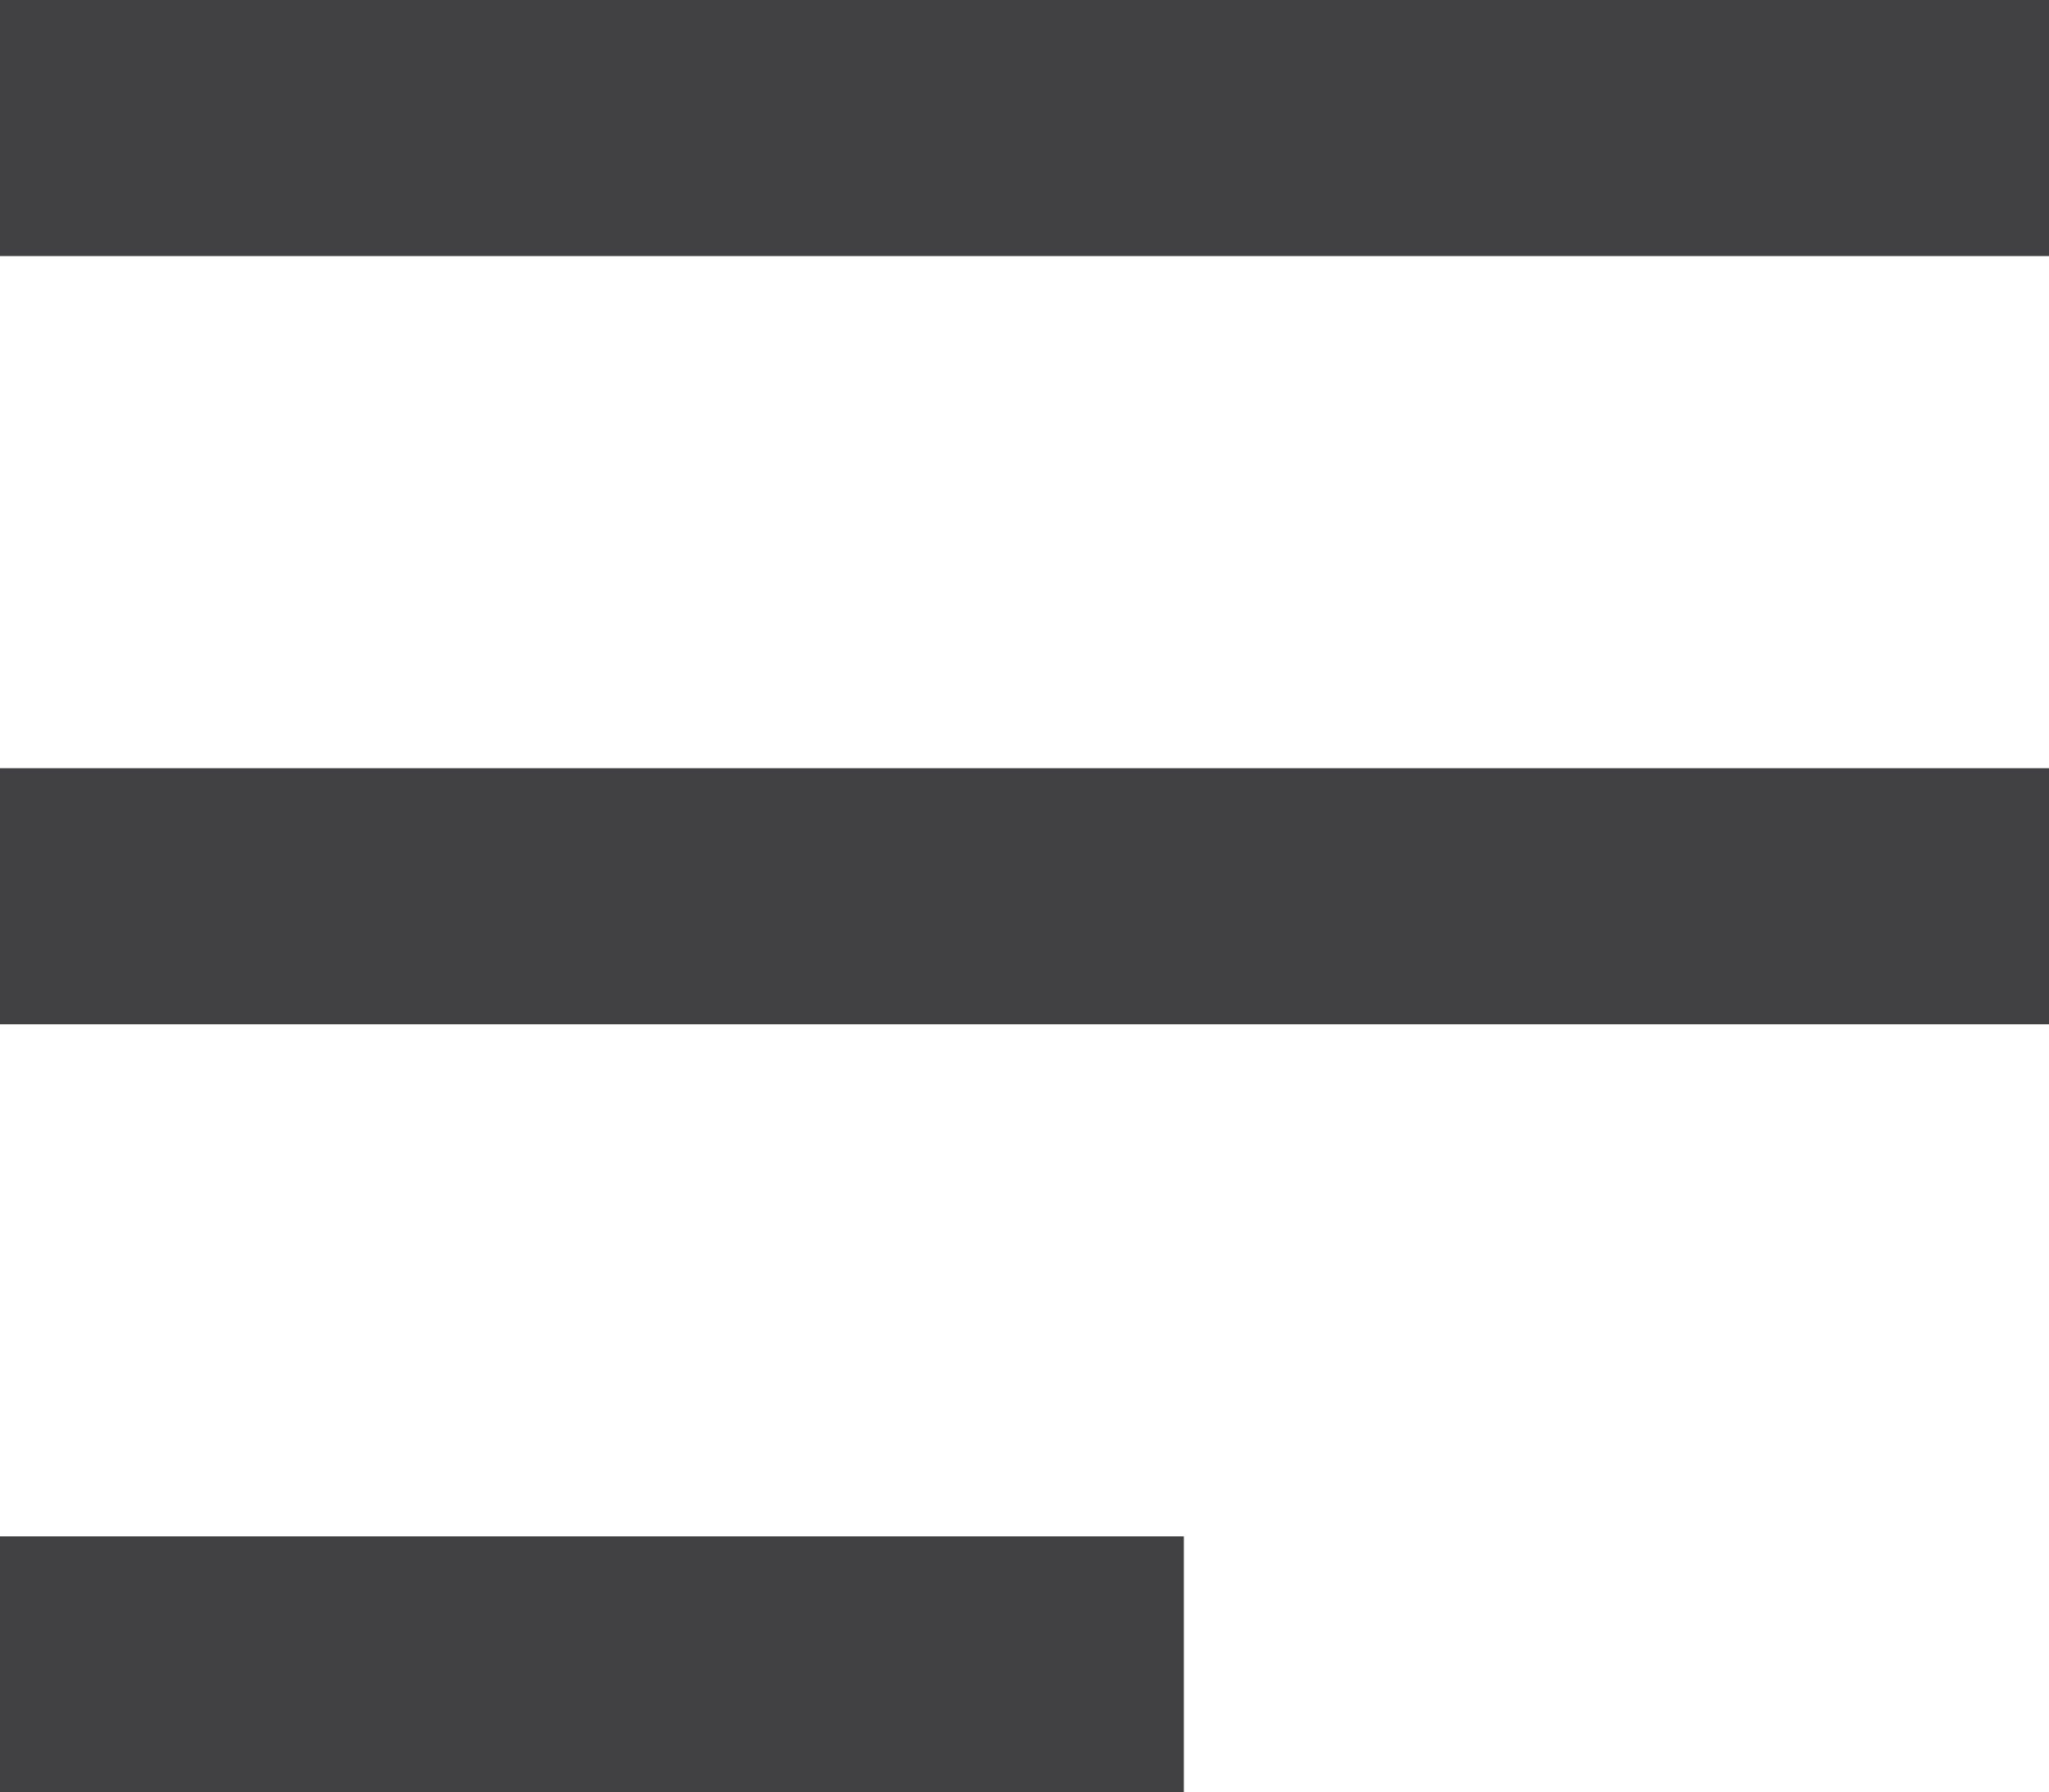 <svg xmlns="http://www.w3.org/2000/svg" viewBox="0 0 21.173 18.525">
  <defs>
    <style>
      .cls-1 {
        fill: #414042;
      }
    </style>
  </defs>
  <path id="Menu" class="cls-1" d="M-6160,18.525V15.88h12.233v2.645Zm0-7.938V7.94h21.173v2.647Zm0-7.94V0h21.173V2.647Z" transform="translate(6160)"/>
</svg>
